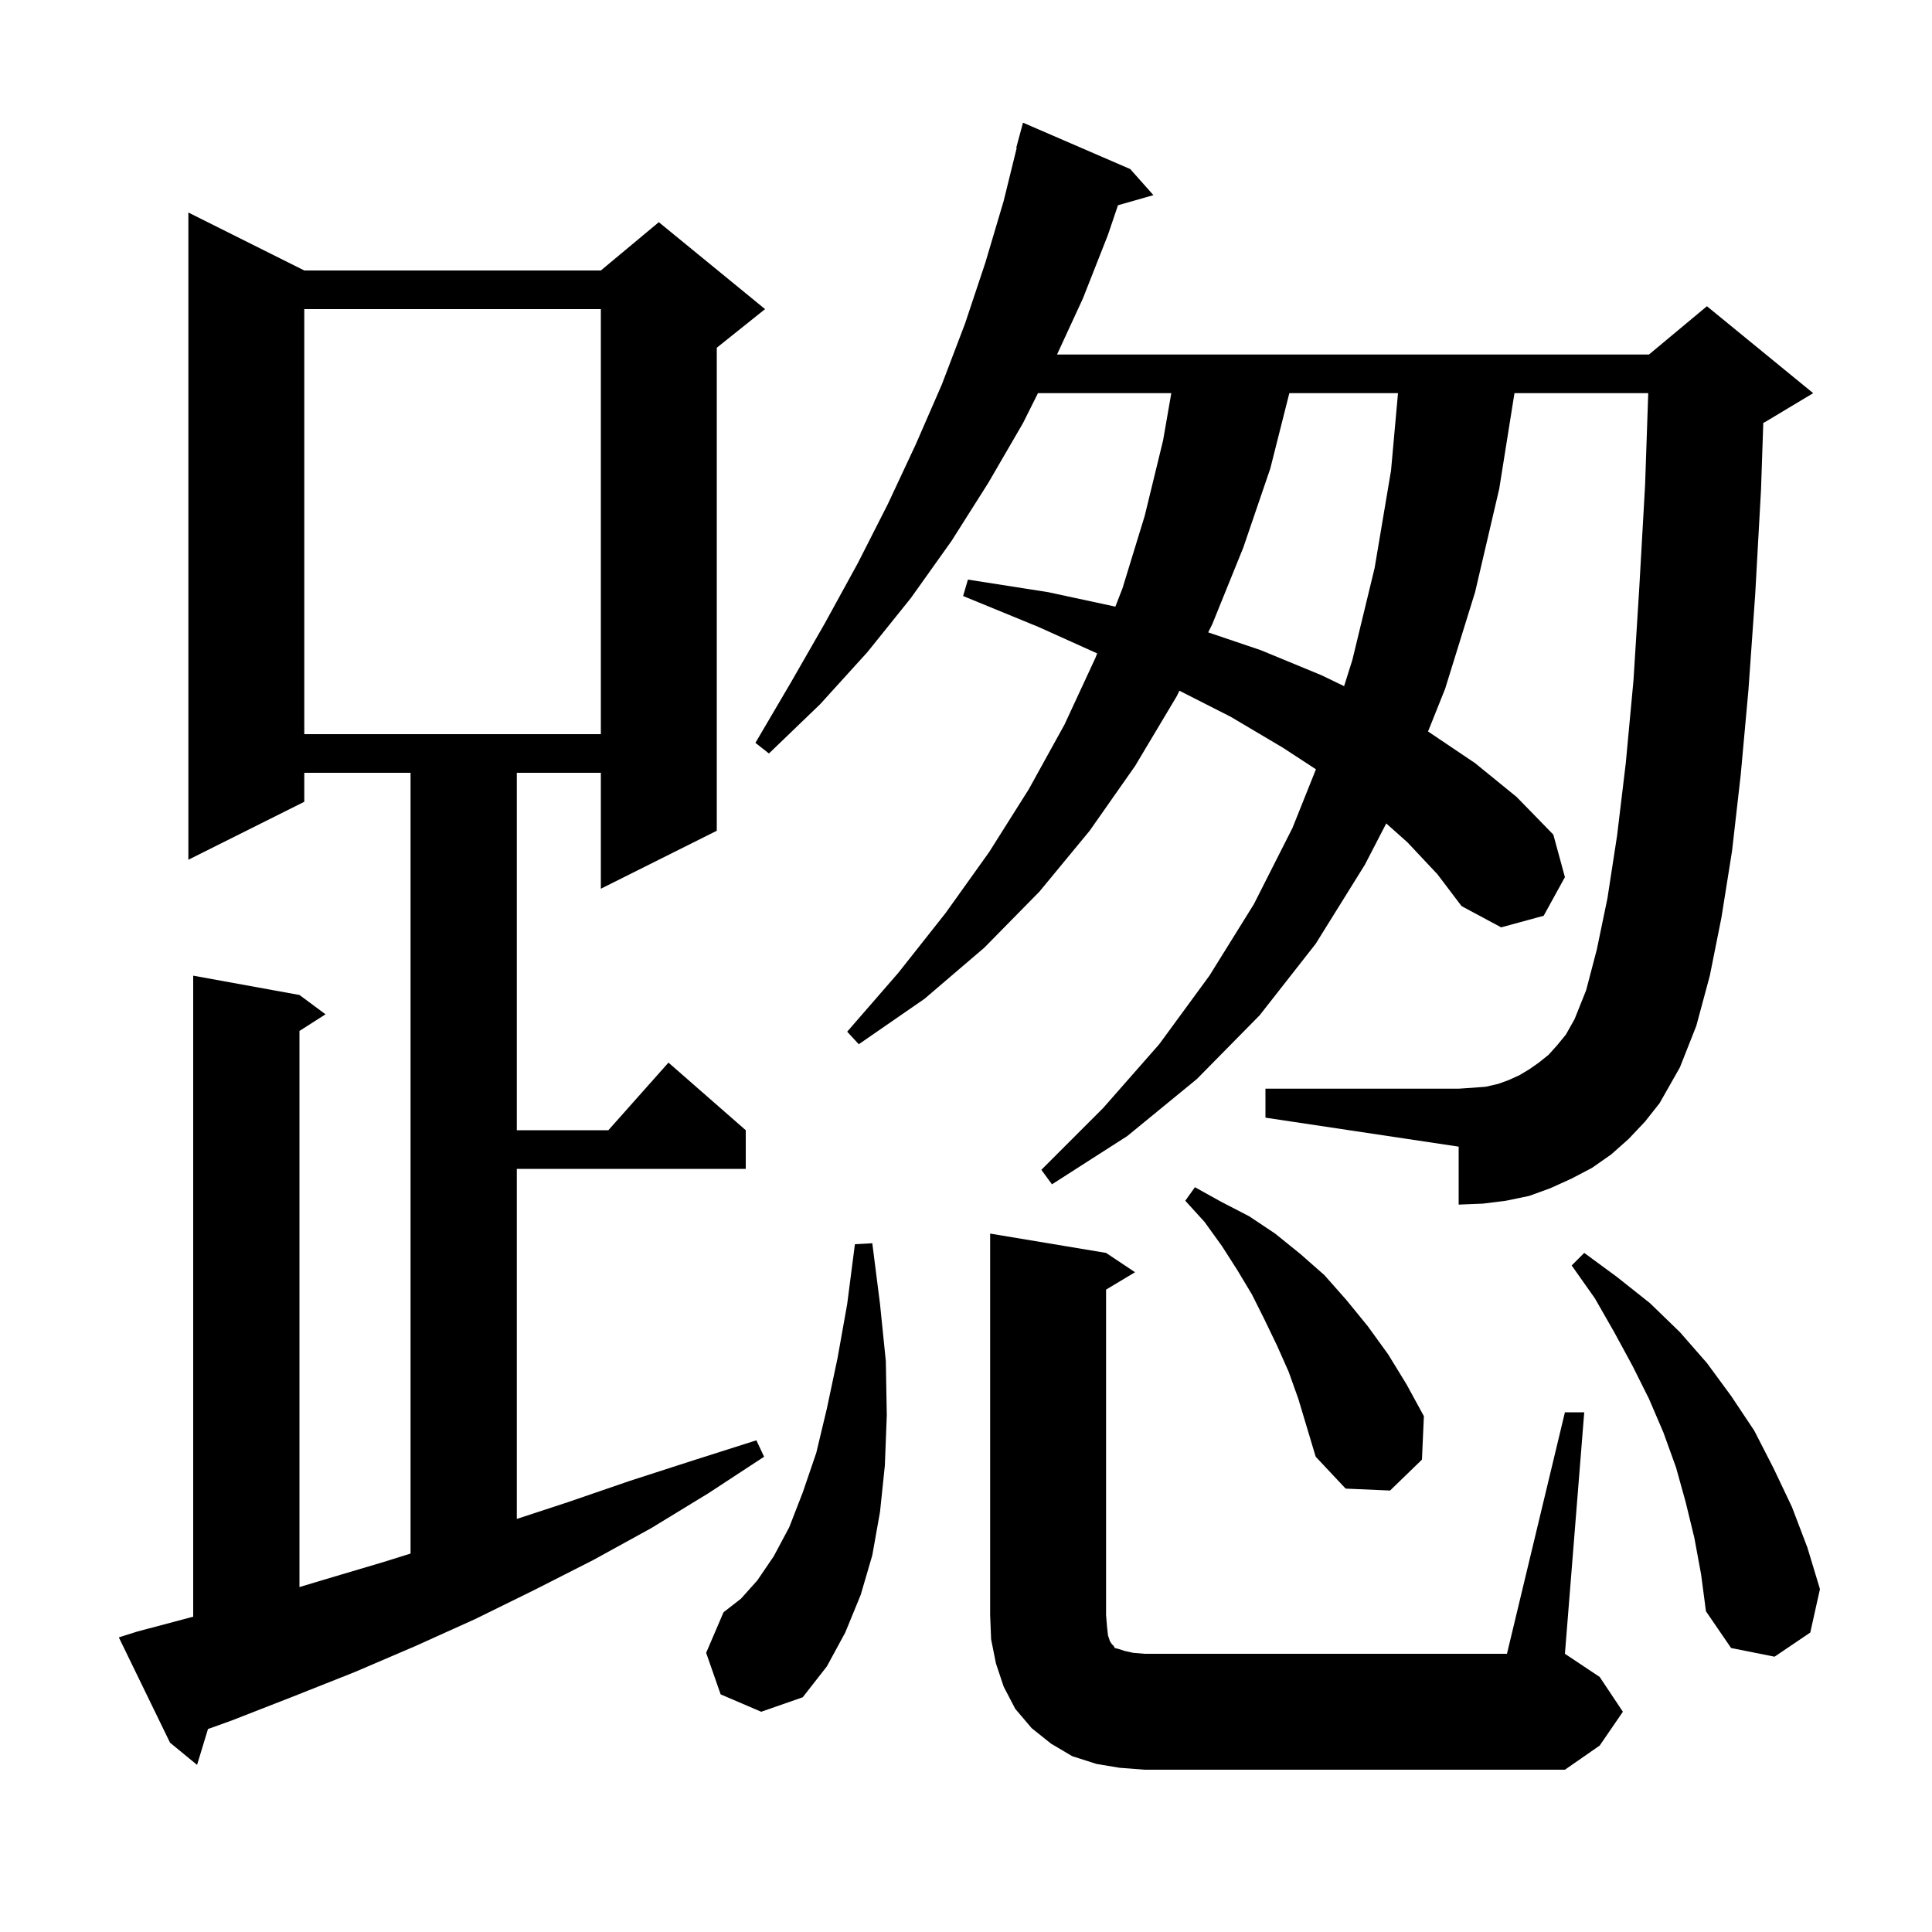<svg xmlns="http://www.w3.org/2000/svg" xmlns:xlink="http://www.w3.org/1999/xlink" version="1.1" baseProfile="full" viewBox="0 0 200 200" width="200" height="200"><g fill="currentColor"><path d="M 115.9 183.0 L 113.5 182.6 L 111.0 181.8 L 108.8 180.5 L 106.8 178.9 L 105.1 176.9 L 103.9 174.6 L 103.1 172.2 L 102.6 169.7 L 102.5 167.2 L 102.5 127.7 L 114.5 129.7 L 117.5 131.7 L 114.5 133.5 L 114.5 167.2 L 114.6 168.4 L 114.7 169.3 L 114.9 169.9 L 115.1 170.2 L 115.3 170.4 L 115.4 170.6 L 115.8 170.7 L 116.4 170.9 L 117.3 171.1 L 118.5 171.2 L 156.0 171.2 L 162.0 146.2 L 164.0 146.2 L 162.0 171.2 L 165.6 173.6 L 168.0 177.2 L 165.6 180.7 L 162.0 183.2 L 118.5 183.2 Z M 14.2 168.9 L 20.0 167.359 L 20.0 101.0 L 31.0 103.0 L 33.7 105.0 L 31.0 106.723 L 31.0 164.294 L 33.3 163.6 L 39.7 161.7 L 42.5 160.825 L 42.5 80.0 L 31.5 80.0 L 31.5 83.0 L 19.5 89.0 L 19.5 22.0 L 31.5 28.0 L 62.2 28.0 L 68.2 23.0 L 79.2 32.0 L 74.2 36.0 L 74.2 86.0 L 62.2 92.0 L 62.2 80.0 L 53.5 80.0 L 53.5 117.0 L 62.978 117.0 L 69.2 110.0 L 77.2 117.0 L 77.2 121.0 L 53.5 121.0 L 53.5 157.239 L 58.8 155.5 L 65.2 153.3 L 71.7 151.2 L 78.3 149.1 L 79.1 150.8 L 73.3 154.6 L 67.4 158.2 L 61.4 161.5 L 55.3 164.6 L 49.2 167.6 L 43.0 170.4 L 36.7 173.1 L 30.4 175.6 L 24.0 178.1 L 21.53 178.988 L 20.4 182.7 L 17.6 180.4 L 12.3 169.5 Z M 74.6 175.4 L 73.1 171.1 L 74.9 166.9 L 76.7 165.5 L 78.4 163.6 L 80.1 161.1 L 81.7 158.1 L 83.1 154.5 L 84.5 150.4 L 85.6 145.8 L 86.7 140.6 L 87.7 135.0 L 88.5 128.8 L 90.3 128.7 L 91.1 135.0 L 91.7 140.9 L 91.8 146.5 L 91.6 151.7 L 91.1 156.5 L 90.3 161.0 L 89.1 165.1 L 87.5 169.0 L 85.6 172.5 L 83.1 175.7 L 78.8 177.2 Z M 175.4 159.2 L 174.5 155.5 L 173.5 151.9 L 172.2 148.3 L 170.7 144.8 L 169.0 141.4 L 167.1 137.9 L 165.1 134.4 L 162.7 131.0 L 164.0 129.7 L 167.4 132.2 L 170.8 134.9 L 173.9 137.9 L 176.7 141.1 L 179.2 144.5 L 181.6 148.1 L 183.6 152.0 L 185.5 156.0 L 187.1 160.2 L 188.4 164.5 L 187.4 169.0 L 183.7 171.5 L 179.2 170.6 L 176.6 166.8 L 176.1 163.0 Z M 133.4 142.0 L 132.2 139.3 L 130.9 136.6 L 129.6 134.0 L 128.1 131.5 L 126.5 129.0 L 124.7 126.5 L 122.7 124.3 L 123.7 122.9 L 126.4 124.4 L 129.3 125.9 L 132.0 127.7 L 134.6 129.8 L 137.1 132.0 L 139.4 134.6 L 141.6 137.3 L 143.7 140.2 L 145.6 143.3 L 147.4 146.6 L 147.2 151.1 L 143.9 154.3 L 139.3 154.1 L 136.2 150.8 L 134.4 144.8 Z M 168.6 117.9 L 166.8 119.5 L 164.8 120.9 L 162.7 122.0 L 160.5 123.0 L 158.3 123.8 L 155.9 124.3 L 153.5 124.6 L 151.0 124.7 L 151.0 118.7 L 131.0 115.7 L 131.0 112.7 L 151.0 112.7 L 152.5 112.6 L 153.8 112.5 L 155.1 112.2 L 156.2 111.8 L 157.3 111.3 L 158.3 110.7 L 159.3 110.0 L 160.3 109.2 L 161.2 108.2 L 162.1 107.1 L 163.0 105.5 L 164.2 102.5 L 165.3 98.3 L 166.4 93.0 L 167.4 86.5 L 168.3 79.0 L 169.1 70.4 L 169.7 60.8 L 170.3 50.2 L 170.625 40.7 L 156.777 40.7 L 155.2 50.6 L 152.7 61.3 L 149.6 71.3 L 147.832 75.721 L 152.7 79.0 L 157.0 82.5 L 160.8 86.4 L 162.0 90.8 L 159.8 94.8 L 155.4 96.0 L 151.3 93.8 L 148.8 90.5 L 145.7 87.2 L 143.503 85.241 L 141.3 89.5 L 136.2 97.7 L 130.4 105.1 L 123.9 111.7 L 116.7 117.6 L 108.9 122.6 L 107.8 121.1 L 114.2 114.7 L 120.0 108.1 L 125.2 101.0 L 129.8 93.6 L 133.8 85.7 L 136.225 79.637 L 132.8 77.4 L 127.4 74.2 L 122.094 71.504 L 121.8 72.1 L 117.5 79.3 L 112.8 86.0 L 107.6 92.3 L 101.9 98.1 L 95.7 103.4 L 88.9 108.1 L 87.7 106.8 L 93.0 100.7 L 97.9 94.5 L 102.4 88.2 L 106.5 81.7 L 110.2 75.0 L 113.4 68.1 L 113.579 67.64 L 107.5 64.9 L 99.7 61.7 L 100.2 60.0 L 108.5 61.3 L 115.462 62.798 L 116.2 60.9 L 118.5 53.4 L 120.4 45.6 L 121.252 40.7 L 107.45 40.7 L 105.9 43.8 L 102.3 50.0 L 98.5 56.0 L 94.3 61.9 L 89.8 67.5 L 84.9 72.9 L 79.6 78.0 L 78.2 76.9 L 81.9 70.6 L 85.4 64.5 L 88.8 58.3 L 91.9 52.2 L 94.8 46.0 L 97.5 39.8 L 99.9 33.5 L 102.0 27.2 L 103.9 20.8 L 105.251 15.31 L 105.2 15.3 L 105.9 12.7 L 117.0 17.5 L 119.4 20.2 L 115.732 21.248 L 114.7 24.3 L 112.1 30.9 L 109.423 36.7 L 170.7 36.7 L 176.7 31.7 L 187.7 40.7 L 182.7 43.7 L 182.535 43.769 L 182.3 50.7 L 181.7 61.5 L 181.0 71.4 L 180.2 80.2 L 179.3 88.1 L 178.2 95.0 L 177.0 101.0 L 175.6 106.2 L 173.9 110.5 L 171.8 114.2 L 170.3 116.1 Z M 31.5 32.0 L 31.5 76.0 L 62.2 76.0 L 62.2 32.0 Z M 133.472 40.7 L 131.5 48.5 L 128.7 56.7 L 125.5 64.6 L 125.073 65.465 L 130.5 67.3 L 136.8 69.9 L 139.141 71.03 L 140.0 68.3 L 142.3 58.8 L 144.0 48.7 L 144.72 40.7 Z "/></g></svg>